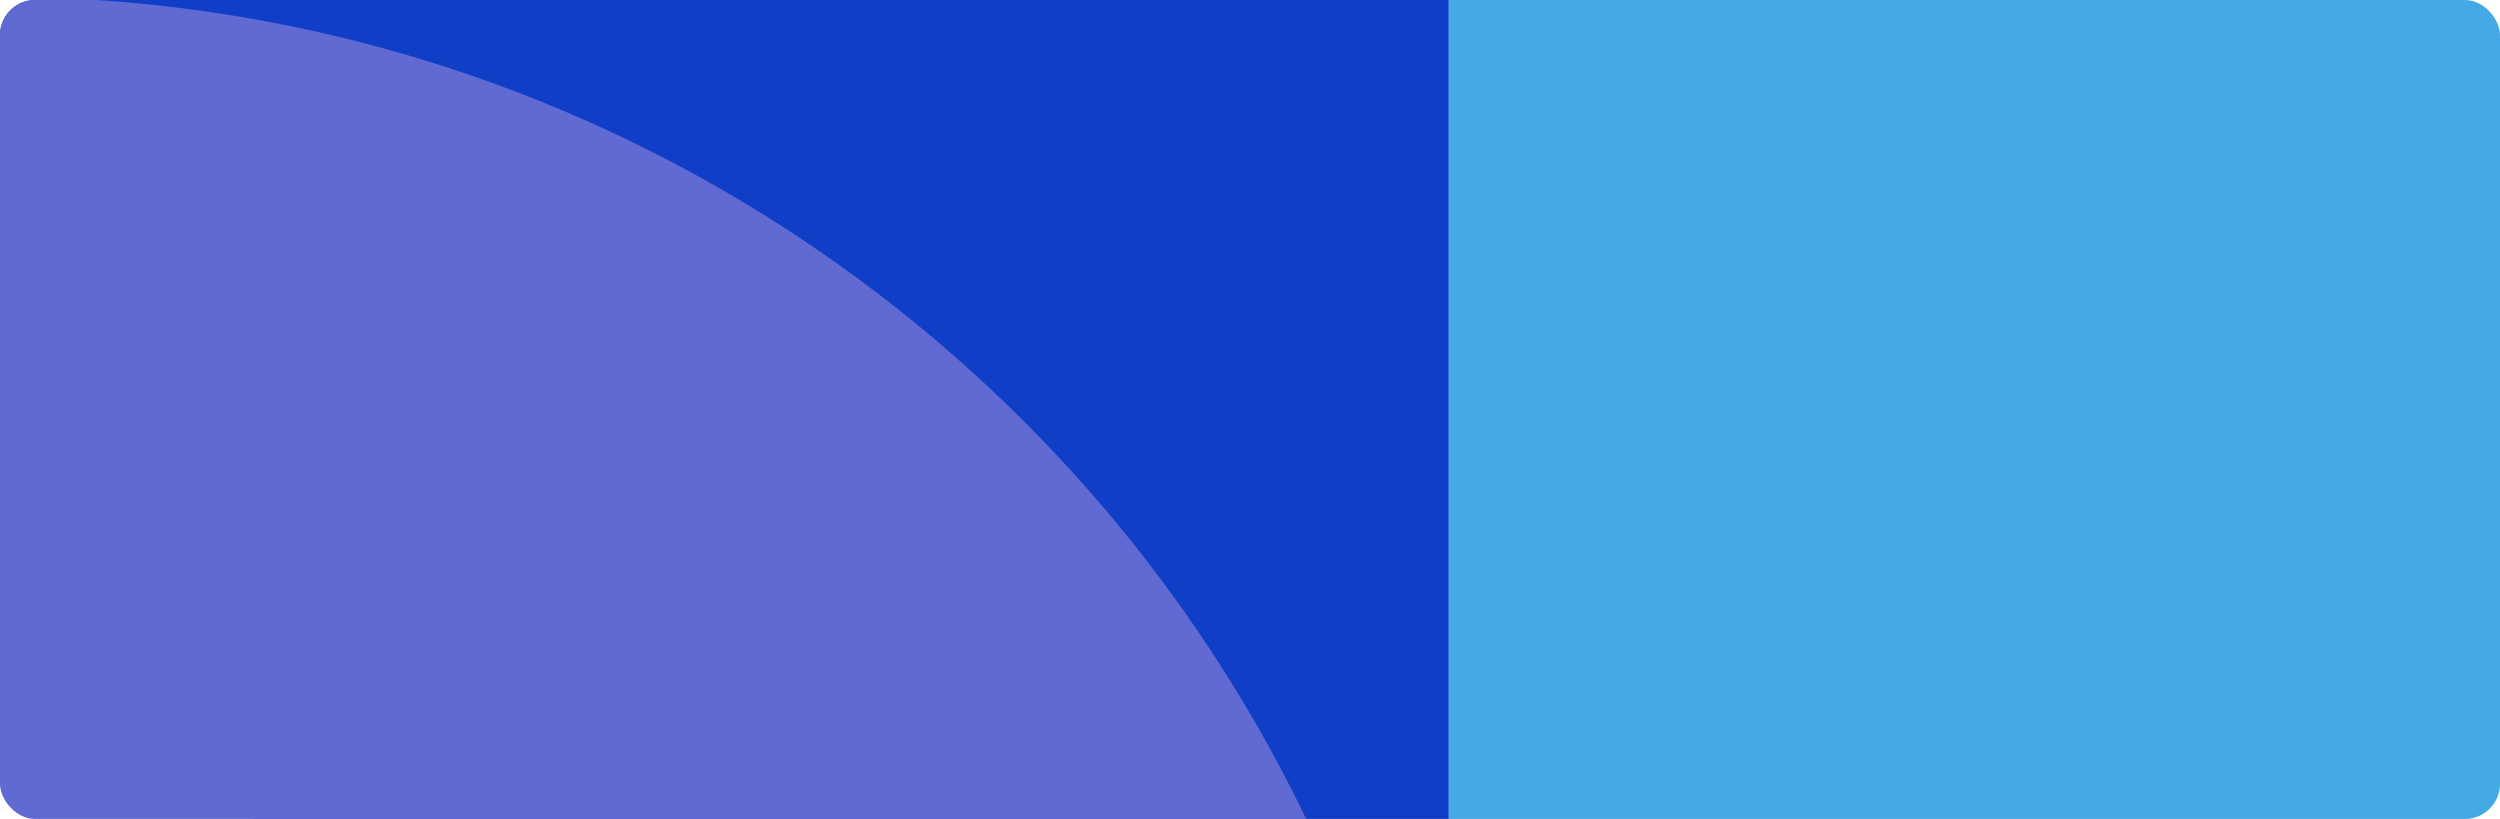 <svg width="406" height="133" viewBox="0 0 406 133" fill="none" xmlns="http://www.w3.org/2000/svg">
<g clip-path="url(#clip0_1319_3842)">
<path d="M-0.211 -0.527C-0.211 129.506 105.218 234.973 235.29 234.973V-0.527H-0.211Z" fill="#113EC7"/>
<path d="M235.289 234.973C365.323 234.973 470.79 129.544 470.79 -0.527H235.289V234.973Z" fill="#45A9E6"/>
<path d="M-0.211 -0.527C129.844 -0.527 235.29 104.901 235.29 234.973H-0.211V-0.527Z" fill="#616AD3"/>
</g>
<defs>
<clipPath id="clip0_1319_3842">
<rect width="406" height="133" rx="5.702" fill="white"/>
</clipPath>
</defs>
</svg>
